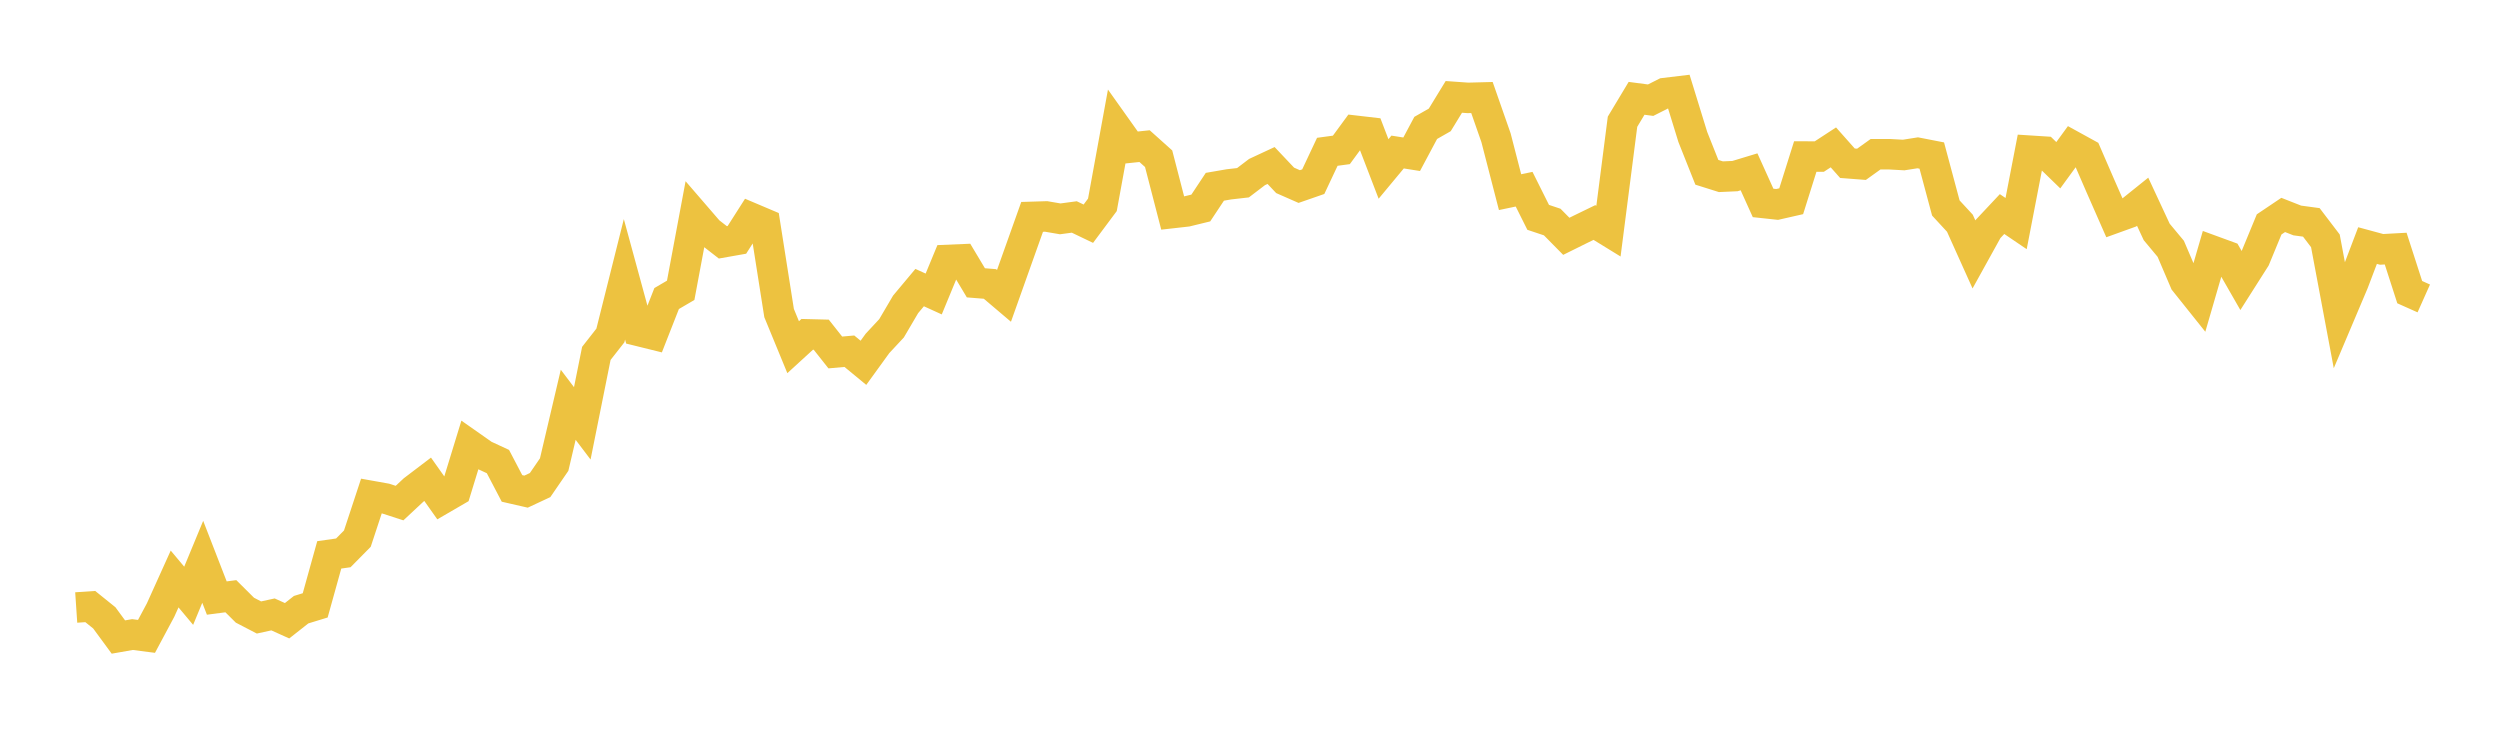 <svg width="164" height="48" xmlns="http://www.w3.org/2000/svg" xmlns:xlink="http://www.w3.org/1999/xlink"><path fill="none" stroke="rgb(237,194,64)" stroke-width="2" d="M5,39.852L5.922,39.79L6.844,40.533L7.766,41.789L8.689,41.627L9.611,41.746L10.533,40.022L11.455,37.981L12.377,39.083L13.299,36.854L14.222,39.232L15.144,39.112L16.066,40.028L16.988,40.507L17.91,40.305L18.832,40.721L19.754,39.995L20.677,39.712L21.599,36.399L22.521,36.268L23.443,35.334L24.365,32.538L25.287,32.703L26.21,33.002L27.132,32.142L28.054,31.441L28.976,32.745L29.898,32.209L30.82,29.203L31.743,29.851L32.665,30.279L33.587,32.04L34.509,32.251L35.431,31.82L36.353,30.476L37.275,26.554L38.198,27.772L39.12,23.183L40.042,22.006L40.964,18.325L41.886,21.708L42.808,21.936L43.731,19.584L44.653,19.045L45.575,14.114L46.497,15.182L47.419,15.898L48.341,15.735L49.263,14.288L50.186,14.679L51.108,20.536L52.03,22.776L52.952,21.933L53.874,21.956L54.796,23.122L55.719,23.04L56.641,23.8L57.563,22.527L58.485,21.537L59.407,19.968L60.329,18.866L61.251,19.286L62.174,17.052L63.096,17.013L64.018,18.553L64.94,18.627L65.862,19.409L66.784,16.817L67.707,14.227L68.629,14.199L69.551,14.357L70.473,14.233L71.395,14.675L72.317,13.438L73.24,8.386L74.162,9.683L75.084,9.586L76.006,10.412L76.928,13.974L77.85,13.87L78.772,13.645L79.695,12.252L80.617,12.093L81.539,11.988L82.461,11.286L83.383,10.857L84.305,11.832L85.228,12.238L86.15,11.918L87.072,9.958L87.994,9.833L88.916,8.576L89.838,8.683L90.76,11.084L91.683,9.973L92.605,10.119L93.527,8.391L94.449,7.865L95.371,6.356L96.293,6.421L97.216,6.397L98.138,9.034L99.06,12.605L99.982,12.412L100.904,14.258L101.826,14.566L102.749,15.502L103.671,15.045L104.593,14.597L105.515,15.164L106.437,7.985L107.359,6.45L108.281,6.572L109.204,6.106L110.126,5.995L111.048,8.986L111.97,11.303L112.892,11.593L113.814,11.552L114.737,11.272L115.659,13.312L116.581,13.411L117.503,13.201L118.425,10.269L119.347,10.27L120.269,9.668L121.192,10.708L122.114,10.779L123.036,10.118L123.958,10.118L124.88,10.169L125.802,10.024L126.725,10.204L127.647,13.644L128.569,14.642L129.491,16.69L130.413,15.024L131.335,14.042L132.257,14.667L133.18,9.886L134.102,9.945L135.024,10.839L135.946,9.574L136.868,10.081L137.79,12.207L138.713,14.306L139.635,13.973L140.557,13.233L141.479,15.214L142.401,16.321L143.323,18.477L144.246,19.632L145.168,16.458L146.09,16.795L147.012,18.404L147.934,16.953L148.856,14.72L149.778,14.1L150.701,14.463L151.623,14.588L152.545,15.798L153.467,20.713L154.389,18.535L155.311,16.109L156.234,16.359L157.156,16.308L158.078,19.165L159,19.577"></path></svg>